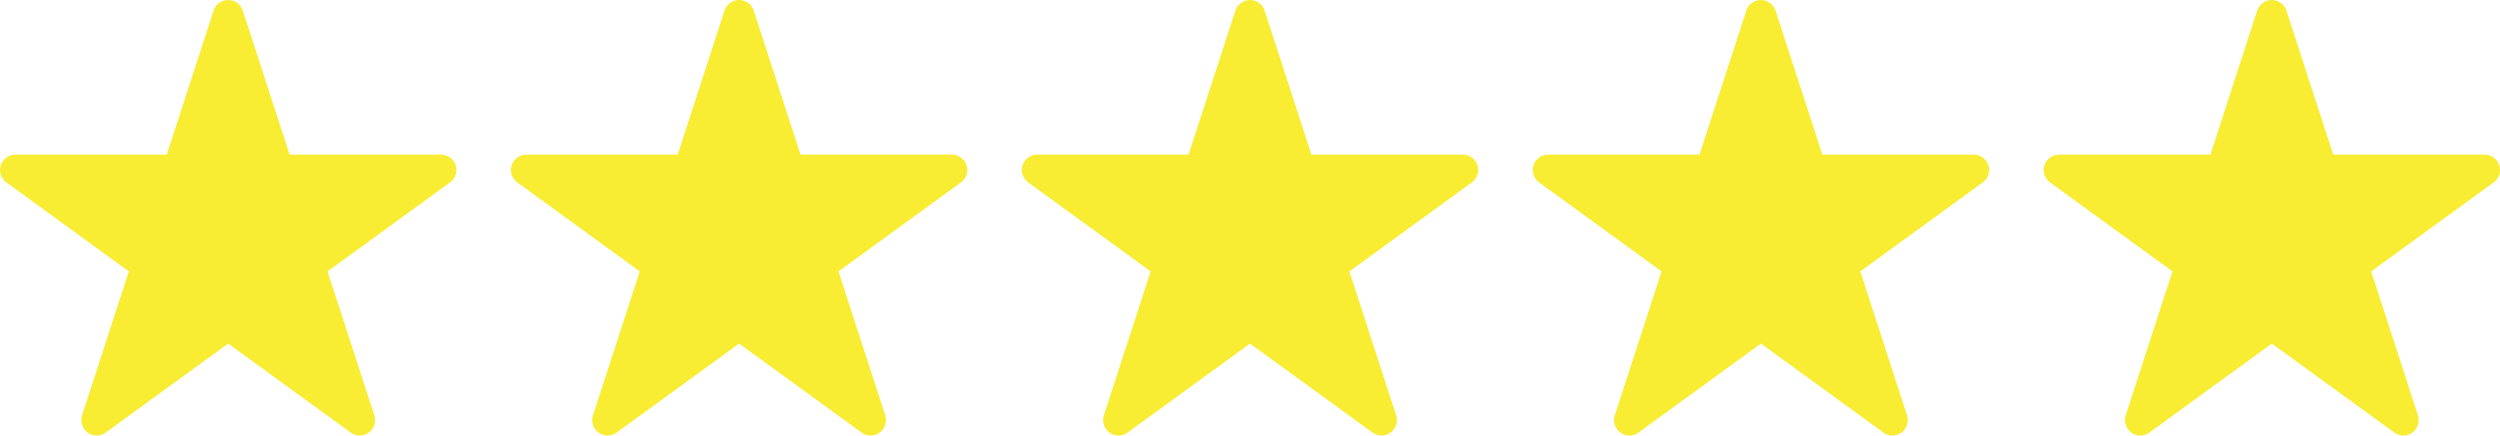 <svg viewBox="0 0 325.401 56.687" xmlns="http://www.w3.org/2000/svg"><g fill="#f9ed33"><path d="m46.818 55.687c-.206 0-.413-.064-.588-.191l-16.531-12.011-16.531 12.011c-.175.127-.382.191-.588.191s-.413-.064-.588-.191c-.351-.255-.497-.706-.363-1.118l6.314-19.434-16.531-12.01c-.351-.255-.497-.706-.363-1.118s.518-.691.951-.691h20.434l6.314-19.434c.134-.412.518-.691.951-.691s.817.279.951.691l6.314 19.434h20.434c.433 0 .817.279.951.691s-.013.863-.363 1.118l-16.531 12.01 6.314 19.434c.134.412-.013.863-.363 1.118-.175.127-.382.191-.588.191z"/><path d="m29.699 2 6.539 20.125h21.16l-17.119 12.438 6.539 20.125-17.119-12.438-17.119 12.438 6.539-20.125-17.119-12.438h21.16zm27.699 20.125h.005m-27.704-22.125c-.867 0-1.634.558-1.902 1.382l-6.09 18.743h-19.707c-.866 0-1.634.558-1.902 1.382-.268.824.026 1.727.727 2.236l15.943 11.584-6.09 18.743c-.268.824.026 1.727.727 2.236.35.255.763.382 1.176.382s.825-.127 1.176-.382l15.944-11.584 15.944 11.584c.35.255.763.382 1.176.382s.825-.127 1.176-.382c.701-.509.994-1.412.727-2.236l-6.09-18.743 15.902-11.554c.524-.361.868-.964.868-1.648 0-1.105-.893-2-1.998-2h-19.712l-6.09-18.743c-.268-.824-1.036-1.382-1.902-1.382z"/><path d="m113.318 55.687c-.206 0-.413-.064-.588-.191l-16.531-12.011-16.531 12.011c-.175.127-.382.191-.588.191s-.413-.064-.588-.191c-.351-.255-.497-.706-.363-1.118l6.314-19.434-16.531-12.01c-.351-.255-.497-.706-.363-1.118s.518-.691.951-.691h20.434l6.314-19.433c.134-.412.518-.691.951-.691s.817.279.951.691l6.314 19.434h20.434c.433 0 .817.279.951.691s-.013.863-.363 1.118l-16.531 12.01 6.314 19.434c.134.412-.013.863-.363 1.118-.175.127-.382.191-.588.191z"/><path d="m96.199 2 6.539 20.125h21.16l-17.119 12.438 6.539 20.125-17.119-12.438-17.119 12.438 6.539-20.125-17.119-12.438h21.16l6.539-20.125m27.699 20.125h.005m-27.704-22.125c-.867 0-1.634.558-1.902 1.382l-6.09 18.743h-19.707c-.867 0-1.634.558-1.902 1.382-.268.824.026 1.727.727 2.236l15.944 11.584-6.09 18.743c-.268.824.026 1.727.727 2.236.35.255.763.382 1.176.382s.825-.127 1.176-.382l15.944-11.584 15.944 11.584c.35.255.763.382 1.176.382s.825-.127 1.176-.382c.701-.509.994-1.412.727-2.236l-6.09-18.743 15.902-11.554c.524-.361.868-.964.868-1.648 0-1.105-.893-2-1.998-2h-19.712l-6.09-18.743c-.268-.824-1.036-1.382-1.902-1.382z"/><path d="m179.818 55.687c-.206 0-.413-.064-.588-.191l-16.531-12.011-16.531 12.011c-.175.127-.382.191-.588.191s-.413-.064-.588-.191c-.351-.255-.497-.706-.363-1.118l6.314-19.434-16.531-12.01c-.351-.255-.497-.706-.363-1.118s.518-.691.951-.691h20.434l6.314-19.434c.134-.412.518-.691.951-.691s.817.279.951.691l6.314 19.434h20.434c.433 0 .817.279.951.691s-.013.863-.363 1.118l-16.531 12.01 6.314 19.434c.134.412-.013.863-.363 1.118-.175.127-.382.191-.588.191z"/><path d="m162.699 2 6.539 20.125h21.16l-17.119 12.438 6.539 20.125-17.119-12.438-17.119 12.438 6.539-20.125-17.119-12.438h21.16l6.539-20.125m27.699 20.125h.005m-27.704-22.125c-.867 0-1.634.558-1.902 1.382l-6.09 18.743h-19.707c-.867 0-1.634.558-1.902 1.382-.268.824.026 1.727.727 2.236l15.944 11.584-6.09 18.743c-.268.824.026 1.727.727 2.236.35.255.763.382 1.176.382s.825-.127 1.176-.382l15.944-11.584 15.944 11.584c.35.255.763.382 1.176.382s.825-.127 1.176-.382c.701-.509.994-1.412.727-2.236l-6.09-18.743 15.902-11.554c.524-.361.868-.964.868-1.648 0-1.105-.893-2-1.998-2h-19.712l-6.09-18.743c-.268-.824-1.036-1.382-1.902-1.382z"/><path d="m246.318 55.687c-.206 0-.412-.064-.588-.191l-16.531-12.011-16.531 12.011c-.176.127-.382.191-.588.191s-.412-.064-.588-.191c-.351-.255-.497-.706-.363-1.118l6.314-19.434-16.531-12.01c-.351-.255-.497-.706-.363-1.118s.518-.691.951-.691h20.434l6.314-19.434c.134-.412.518-.691.951-.691s.817.279.951.691l6.314 19.434h20.434c.434 0 .817.279.951.691s-.013.863-.363 1.118l-16.531 12.01 6.314 19.434c.134.412-.013.863-.363 1.118-.176.127-.382.191-.588.191z"/><path d="m229.199 2 6.539 20.125h21.16l-17.119 12.438 6.539 20.125-17.119-12.438-17.119 12.438 6.539-20.125-17.119-12.438h21.16l6.539-20.125m27.699 20.125h.005m-27.704-22.125c-.867 0-1.634.558-1.902 1.382l-6.09 18.743h-19.707c-.867 0-1.634.558-1.902 1.382-.268.824.026 1.727.727 2.236l15.944 11.584-6.09 18.743c-.268.824.026 1.727.727 2.236.35.255.763.382 1.176.382s.825-.127 1.176-.382l15.944-11.584 15.944 11.584c.35.255.763.382 1.176.382s.825-.127 1.176-.382c.701-.509.994-1.412.727-2.236l-6.09-18.743 15.902-11.554c.524-.361.868-.964.868-1.648 0-1.105-.893-2-1.998-2h-19.712l-6.09-18.743c-.268-.824-1.036-1.382-1.902-1.382z"/><path d="m312.818 55.687c-.206 0-.412-.064-.588-.191l-16.531-12.011-16.531 12.011c-.176.127-.382.191-.588.191s-.412-.064-.588-.191c-.351-.255-.497-.706-.363-1.118l6.314-19.434-16.531-12.01c-.351-.255-.497-.706-.363-1.118s.518-.691.951-.691h20.434l6.314-19.434c.134-.412.518-.691.951-.691s.817.279.951.691l6.314 19.434h20.434c.434 0 .817.279.951.691s-.013.863-.363 1.118l-16.531 12.01 6.314 19.434c.134.412-.013.863-.363 1.118-.176.127-.382.191-.588.191z"/><path d="m295.699 2 6.539 20.125h21.16l-17.119 12.438 6.539 20.125-17.119-12.438-17.119 12.438 6.539-20.125-17.119-12.438h21.16l6.539-20.125m27.699 20.125h.005m-27.704-22.125c-.867 0-1.634.558-1.902 1.382l-6.09 18.743h-19.707c-.867 0-1.634.558-1.902 1.382-.268.824.026 1.727.727 2.236l15.944 11.584-6.09 18.743c-.268.824.026 1.727.727 2.236.35.255.763.382 1.176.382s.825-.127 1.175-.382l15.944-11.584 15.944 11.584c.35.255.763.382 1.175.382s.825-.127 1.176-.382c.701-.509.994-1.412.727-2.236l-6.09-18.743 15.902-11.554c.524-.361.868-.964.868-1.648 0-1.105-.893-2-1.998-2h-19.712l-6.09-18.743c-.268-.824-1.036-1.382-1.902-1.382z"/></g></svg>